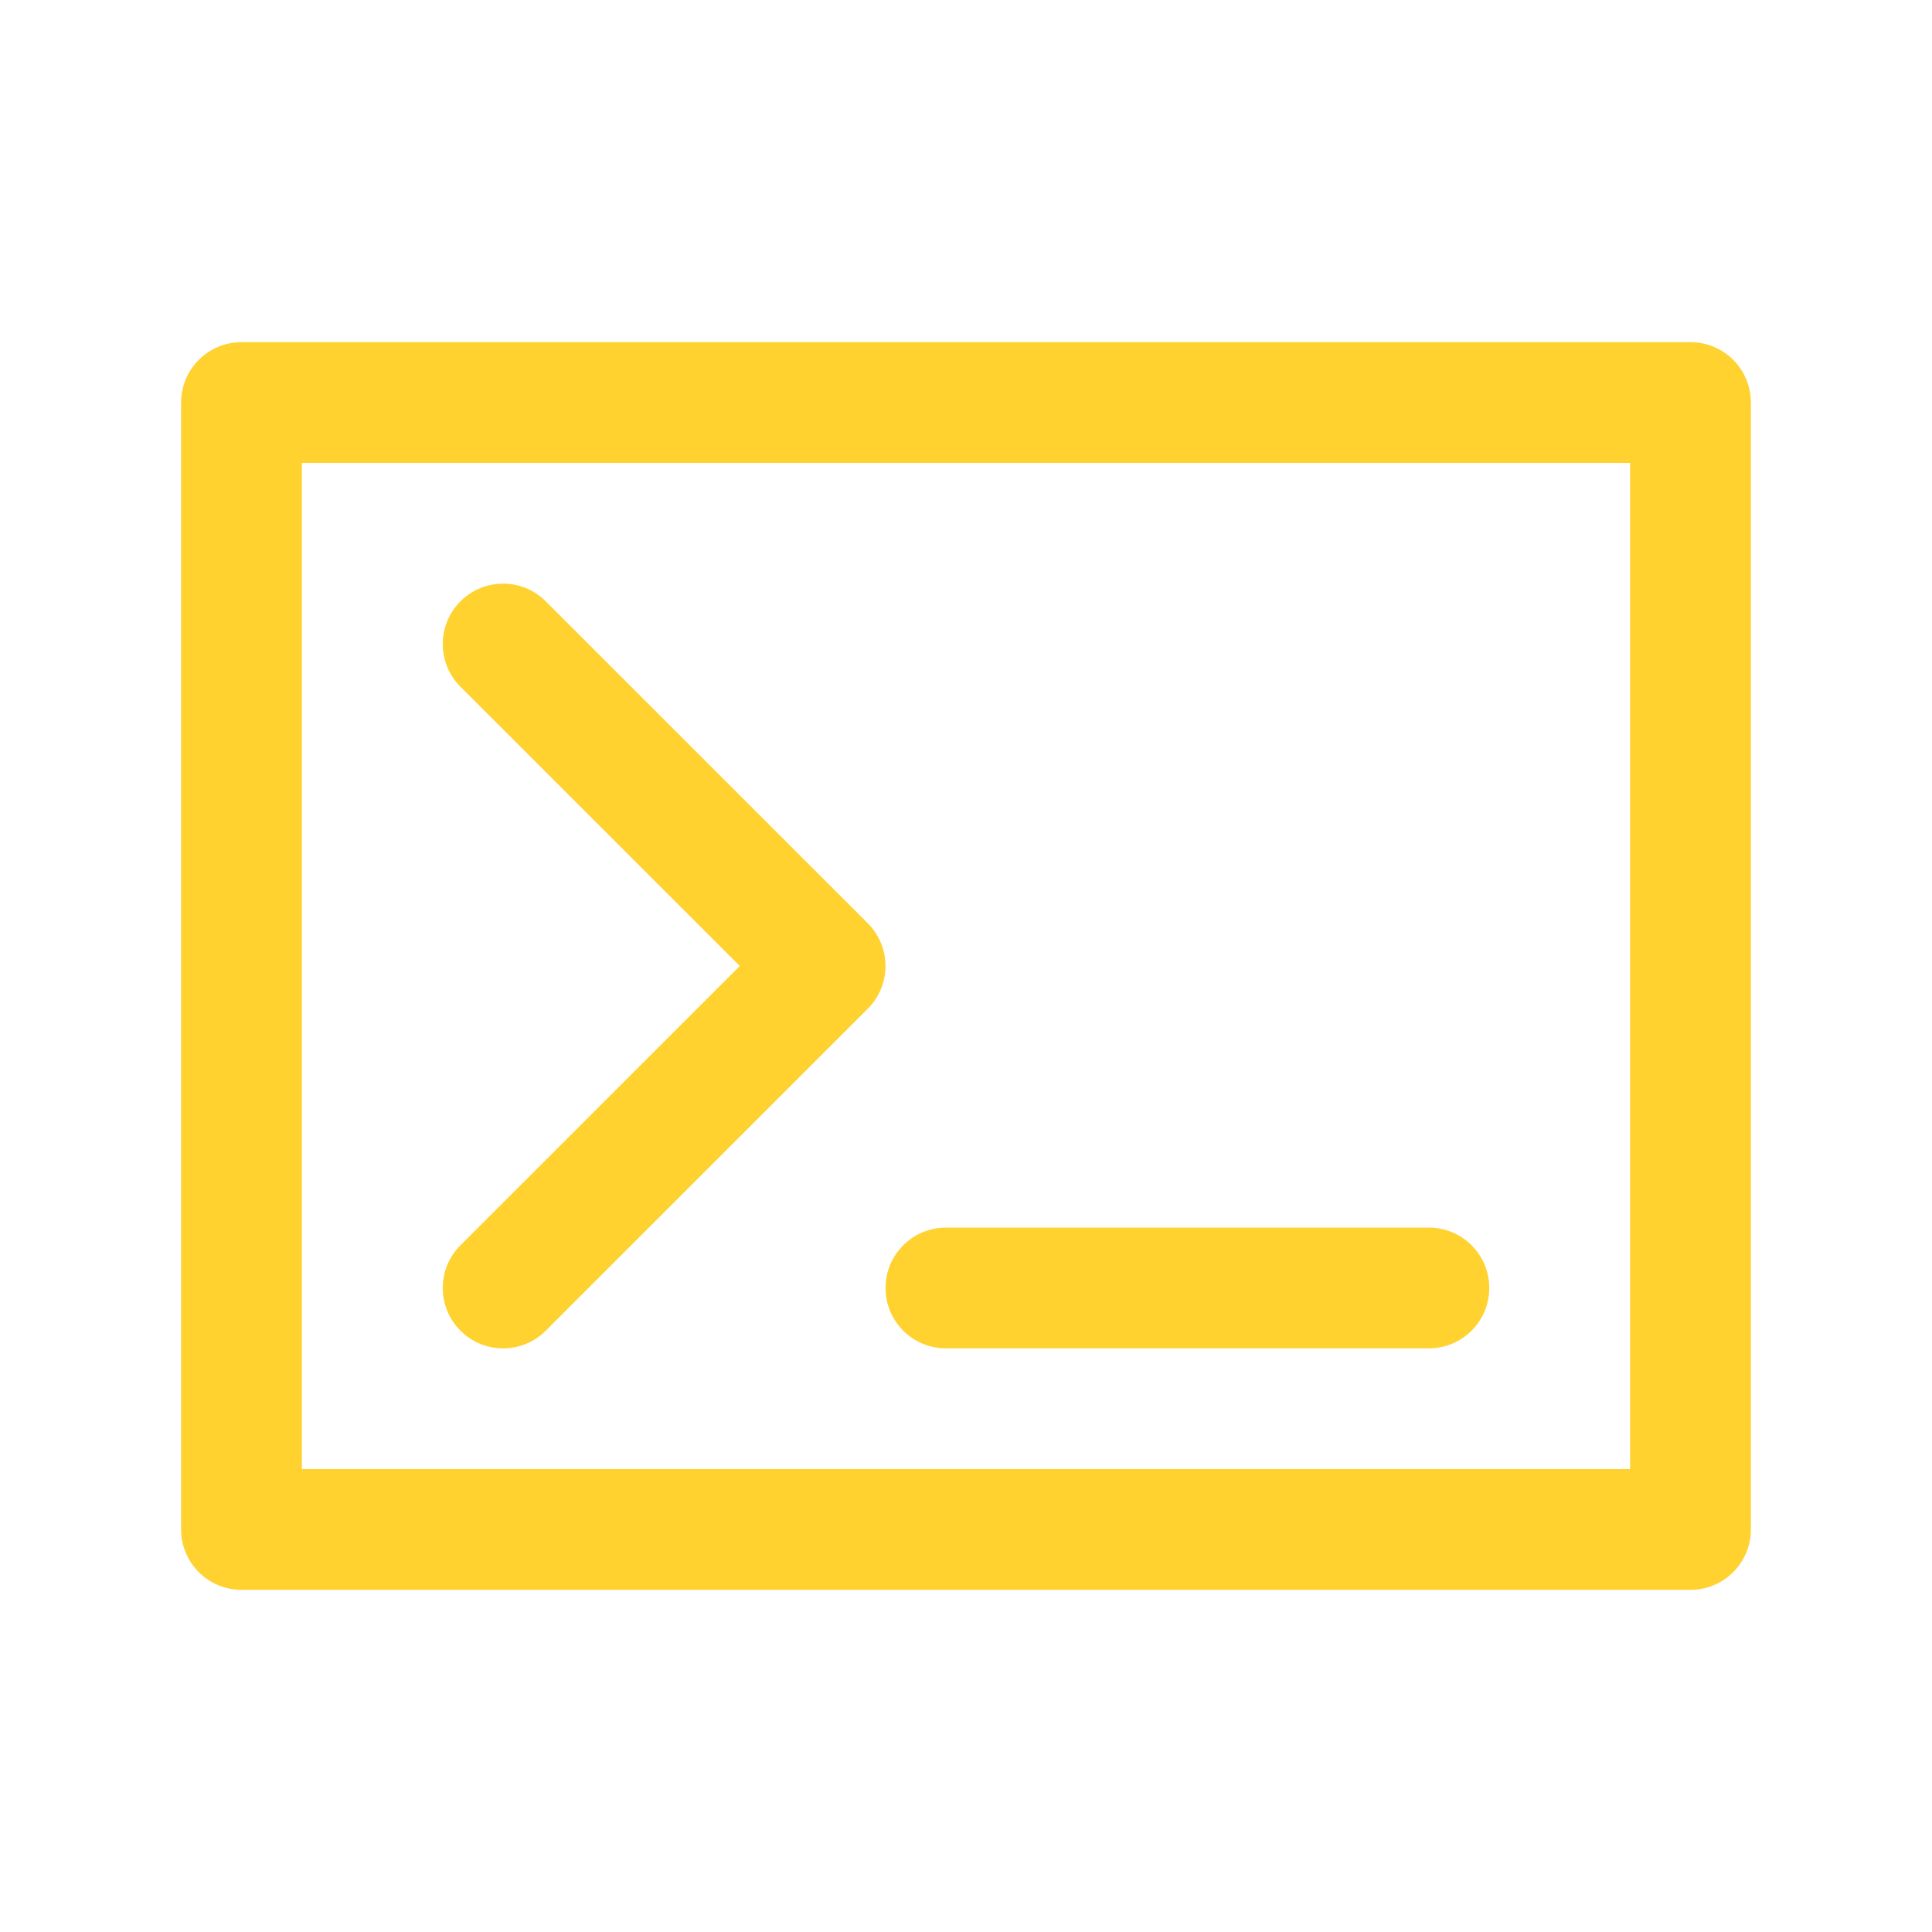 <svg width="32" height="32" viewBox="0 0 32 32" fill="none" xmlns="http://www.w3.org/2000/svg">
    <path d="M28 5.667C28.552 5.667 29 6.115 29 6.667V25.333C29 25.885 28.552 26.333 28 26.333H4C3.448 26.333 3 25.885 3 25.333V6.667C3 6.115 3.448 5.667 4 5.667H28ZM5 24.333H27V7.667H5V24.333ZM7.626 9.96C8.017 9.569 8.65 9.569 9.04 9.96L14.374 15.293C14.764 15.684 14.764 16.317 14.374 16.707L9.04 22.04C8.65 22.431 8.017 22.431 7.626 22.04C7.236 21.649 7.236 21.016 7.626 20.626L12.253 16L7.626 11.374C7.236 10.984 7.236 10.351 7.626 9.96ZM23.667 20.333C24.219 20.333 24.667 20.781 24.667 21.333C24.667 21.885 24.219 22.333 23.667 22.333H15.667C15.115 22.333 14.667 21.885 14.667 21.333C14.667 20.781 15.115 20.333 15.667 20.333H23.667Z"
          fill="#FFD230"/>
</svg>
